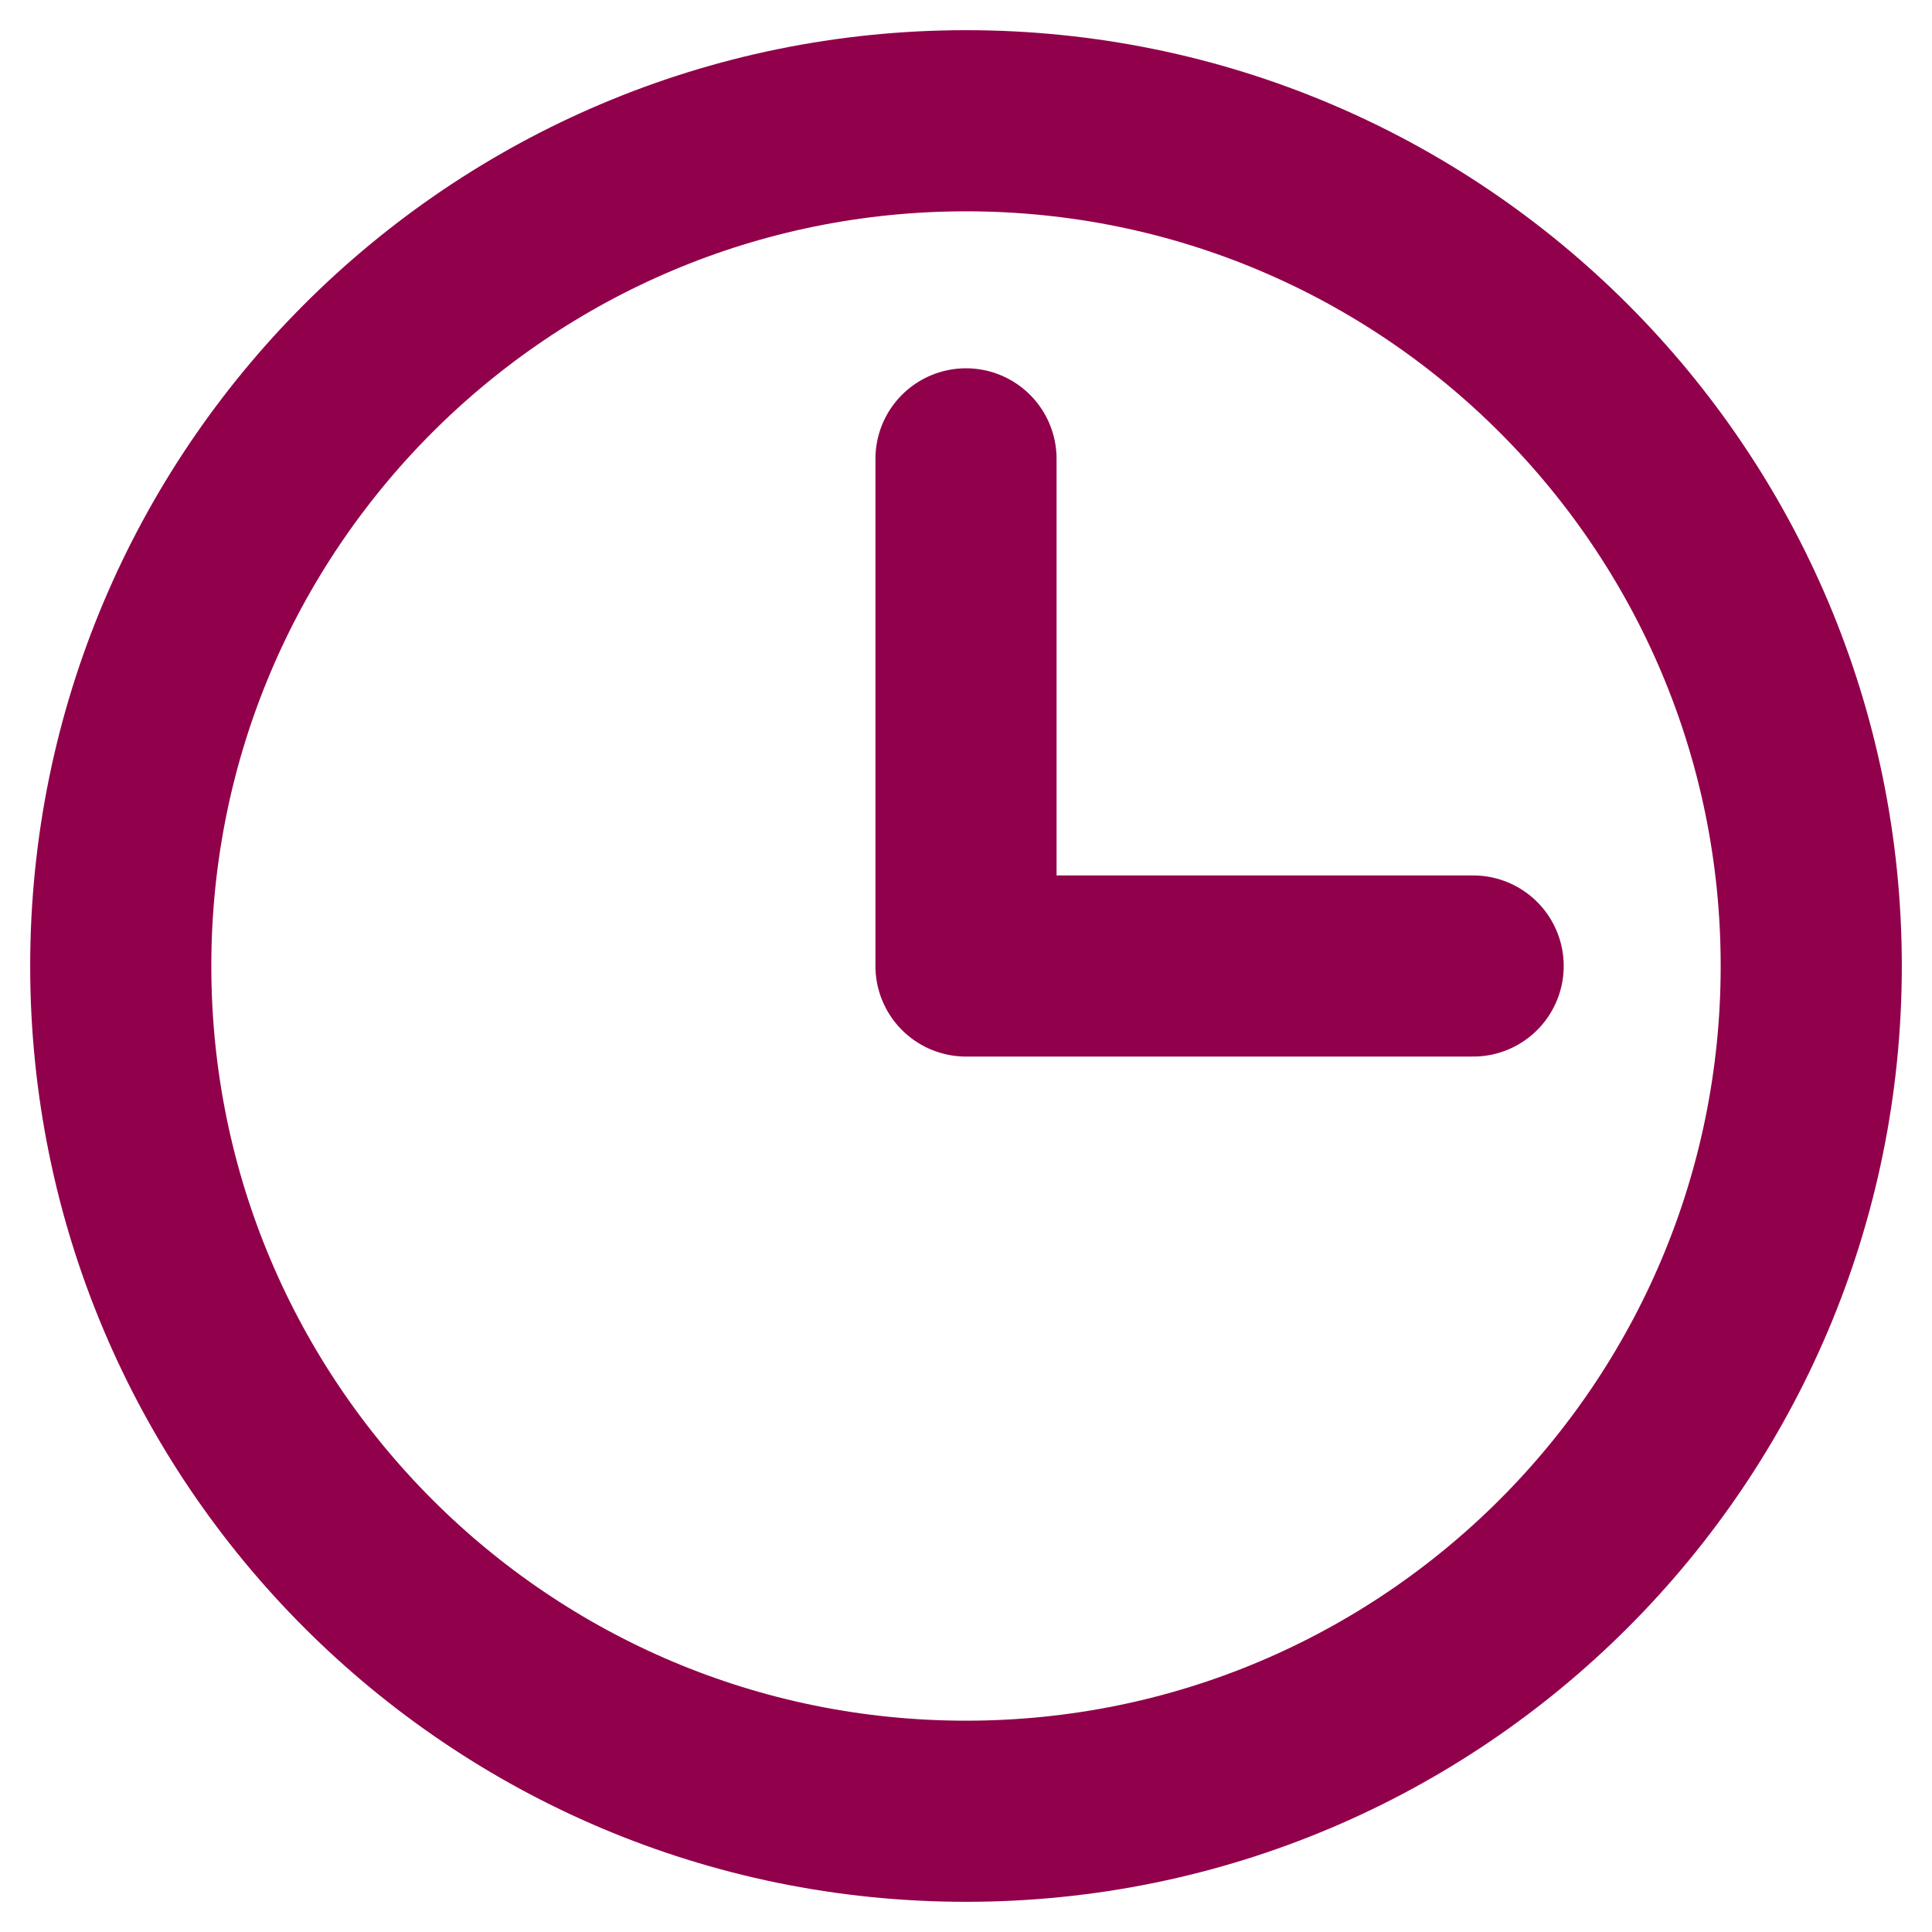 <svg width="16" height="16" viewBox="0 0 16 16" fill="none" xmlns="http://www.w3.org/2000/svg">
<g id="Frame 3174">
<g id="Group">
<path id="Vector" d="M8 3.8V8H12.2" stroke="#91004B" stroke-width="1.5" stroke-linecap="round" stroke-linejoin="round"/>
<path id="Vector_2" d="M8 15C11.866 15 15 11.866 15 8C15 4.134 11.866 1 8 1C4.134 1 1 4.134 1 8C1 11.866 4.134 15 8 15Z" stroke="#91004B" stroke-width="1.5" stroke-linecap="round" stroke-linejoin="round"/>
</g>
</g>
</svg>
